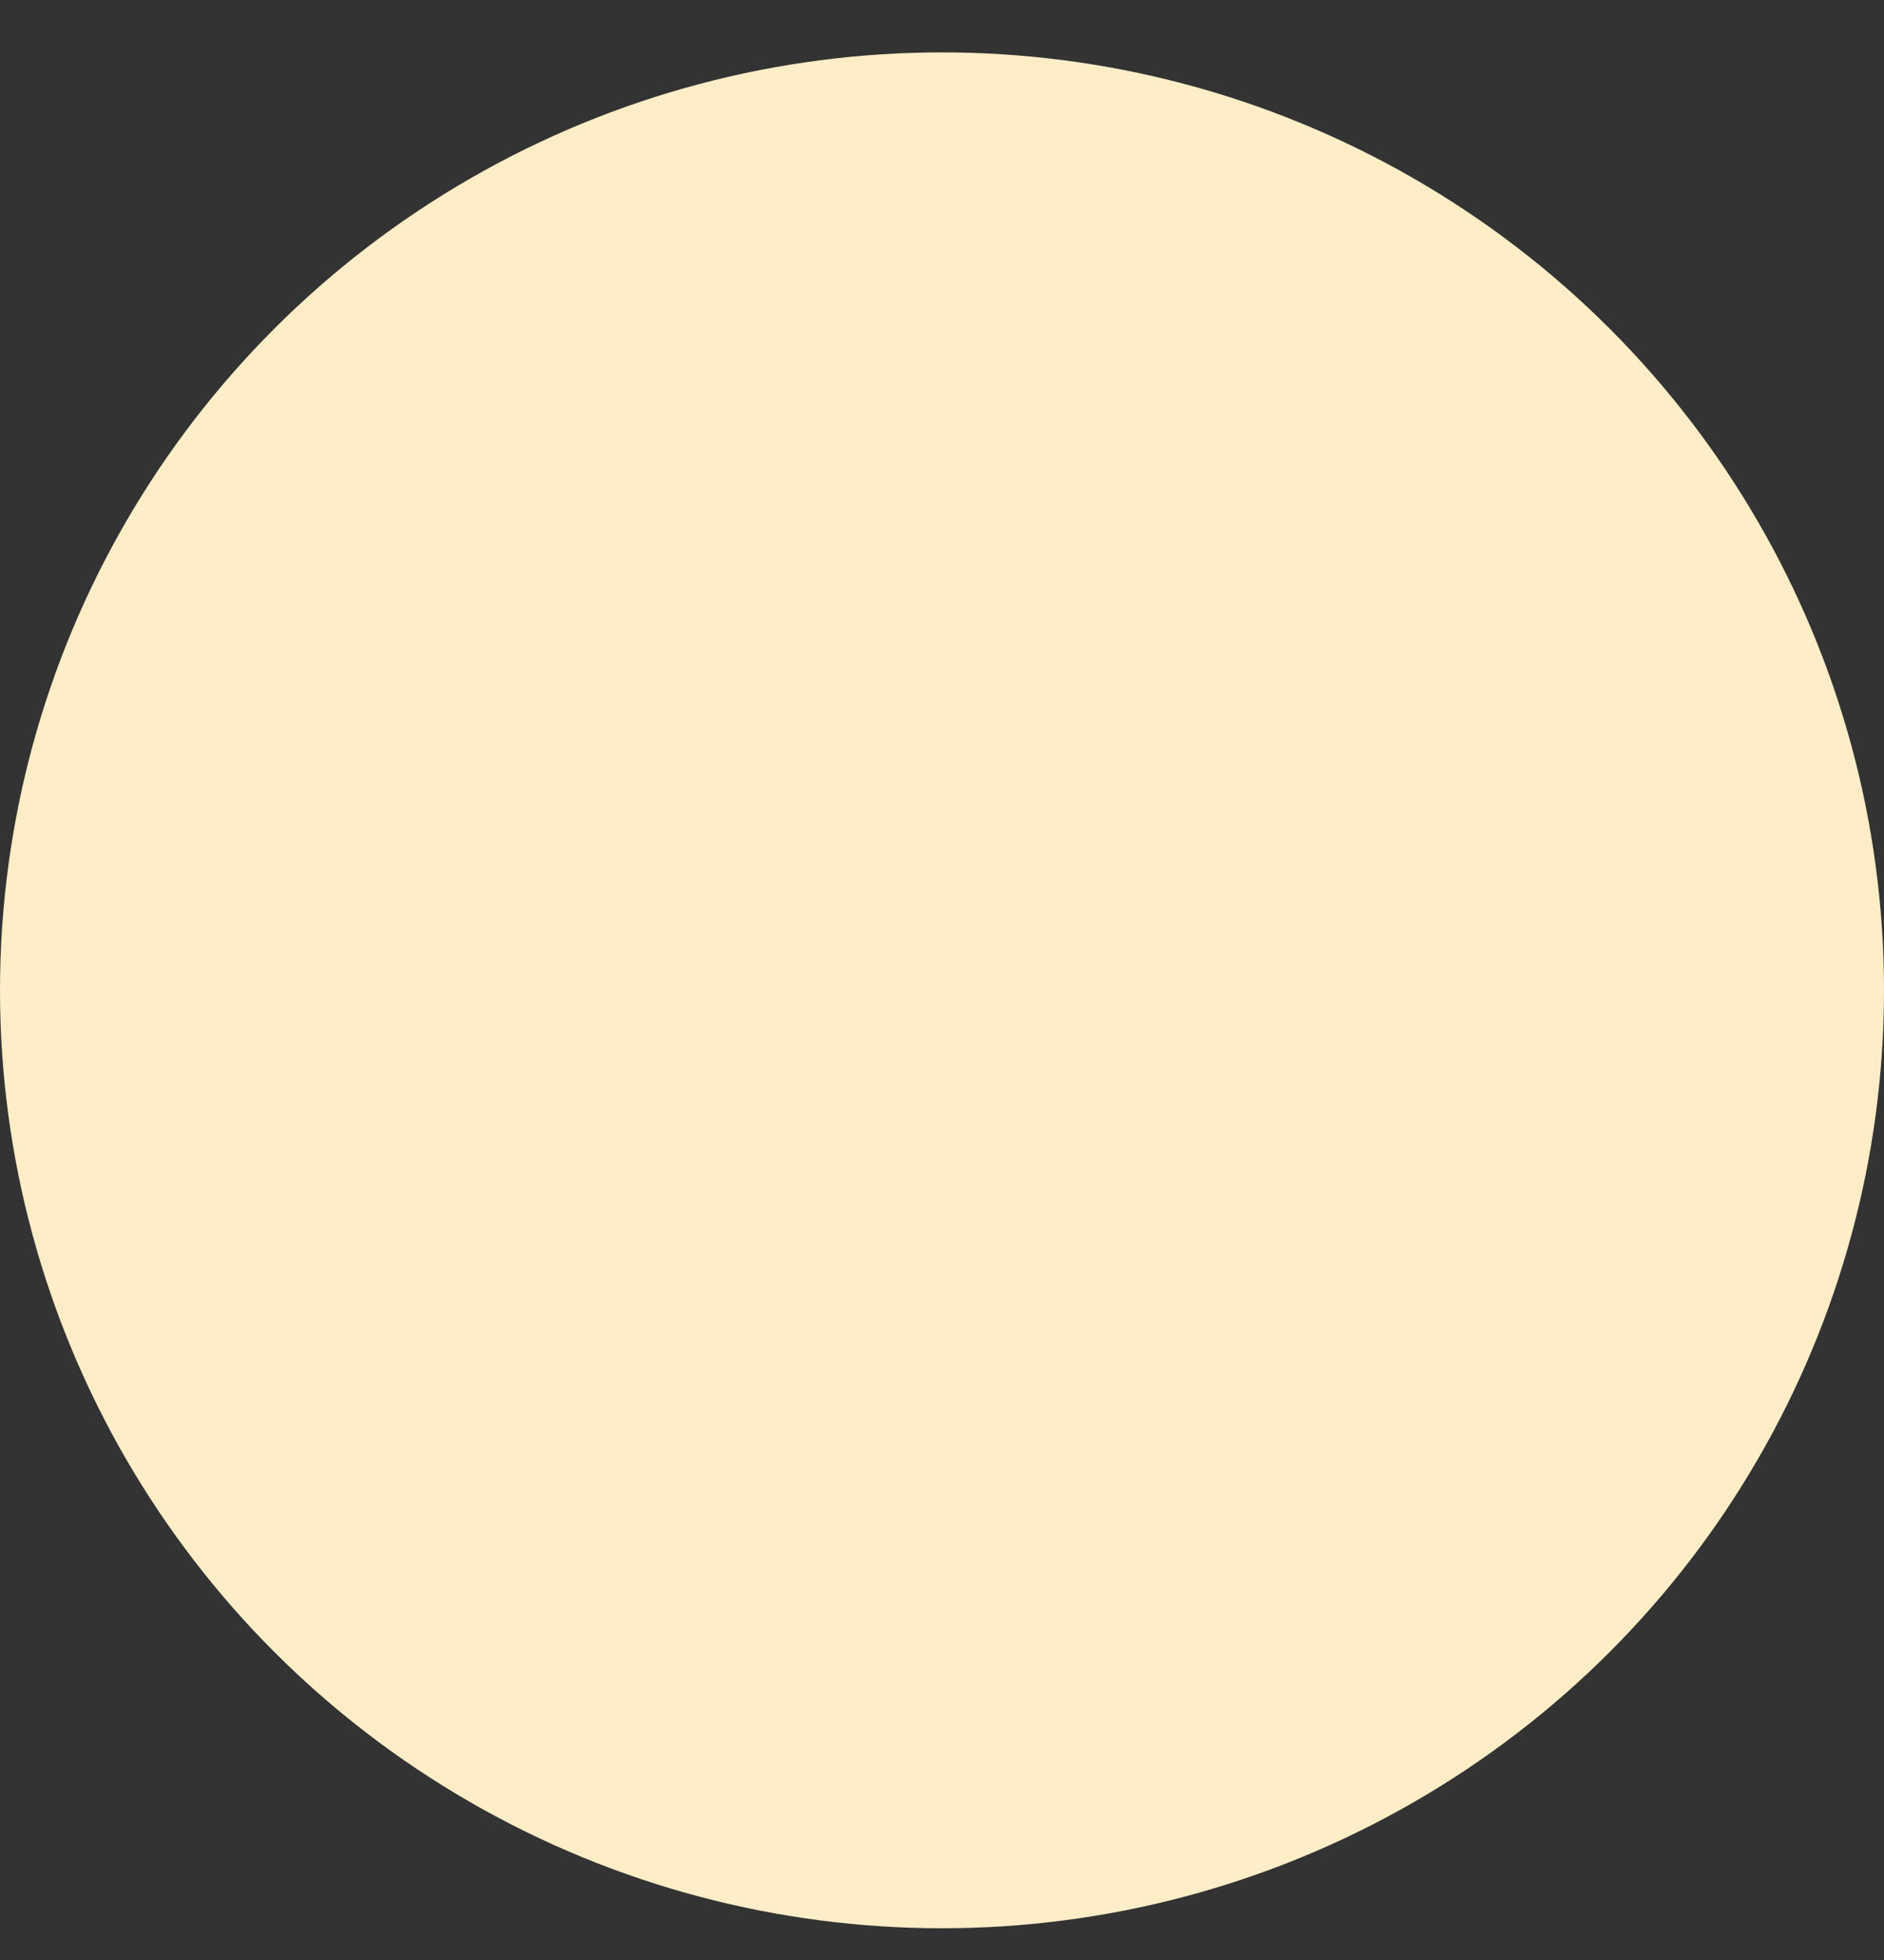 <svg xmlns="http://www.w3.org/2000/svg" width="25" height="26" viewBox="0 0 25 26">
    <rect x="0" y="0" width="25" height="26" fill="#333333" stroke="none"/>
    <g fill="none" fill-rule="evenodd">
        <g fill="#FEEDC6">
            <g transform="translate(-1271 -182) translate(0 76)">
                <ellipse cx="1283.5" cy="119.137" rx="12.5" ry="12.442"/>
            </g>
        </g>
    </g>
</svg>
